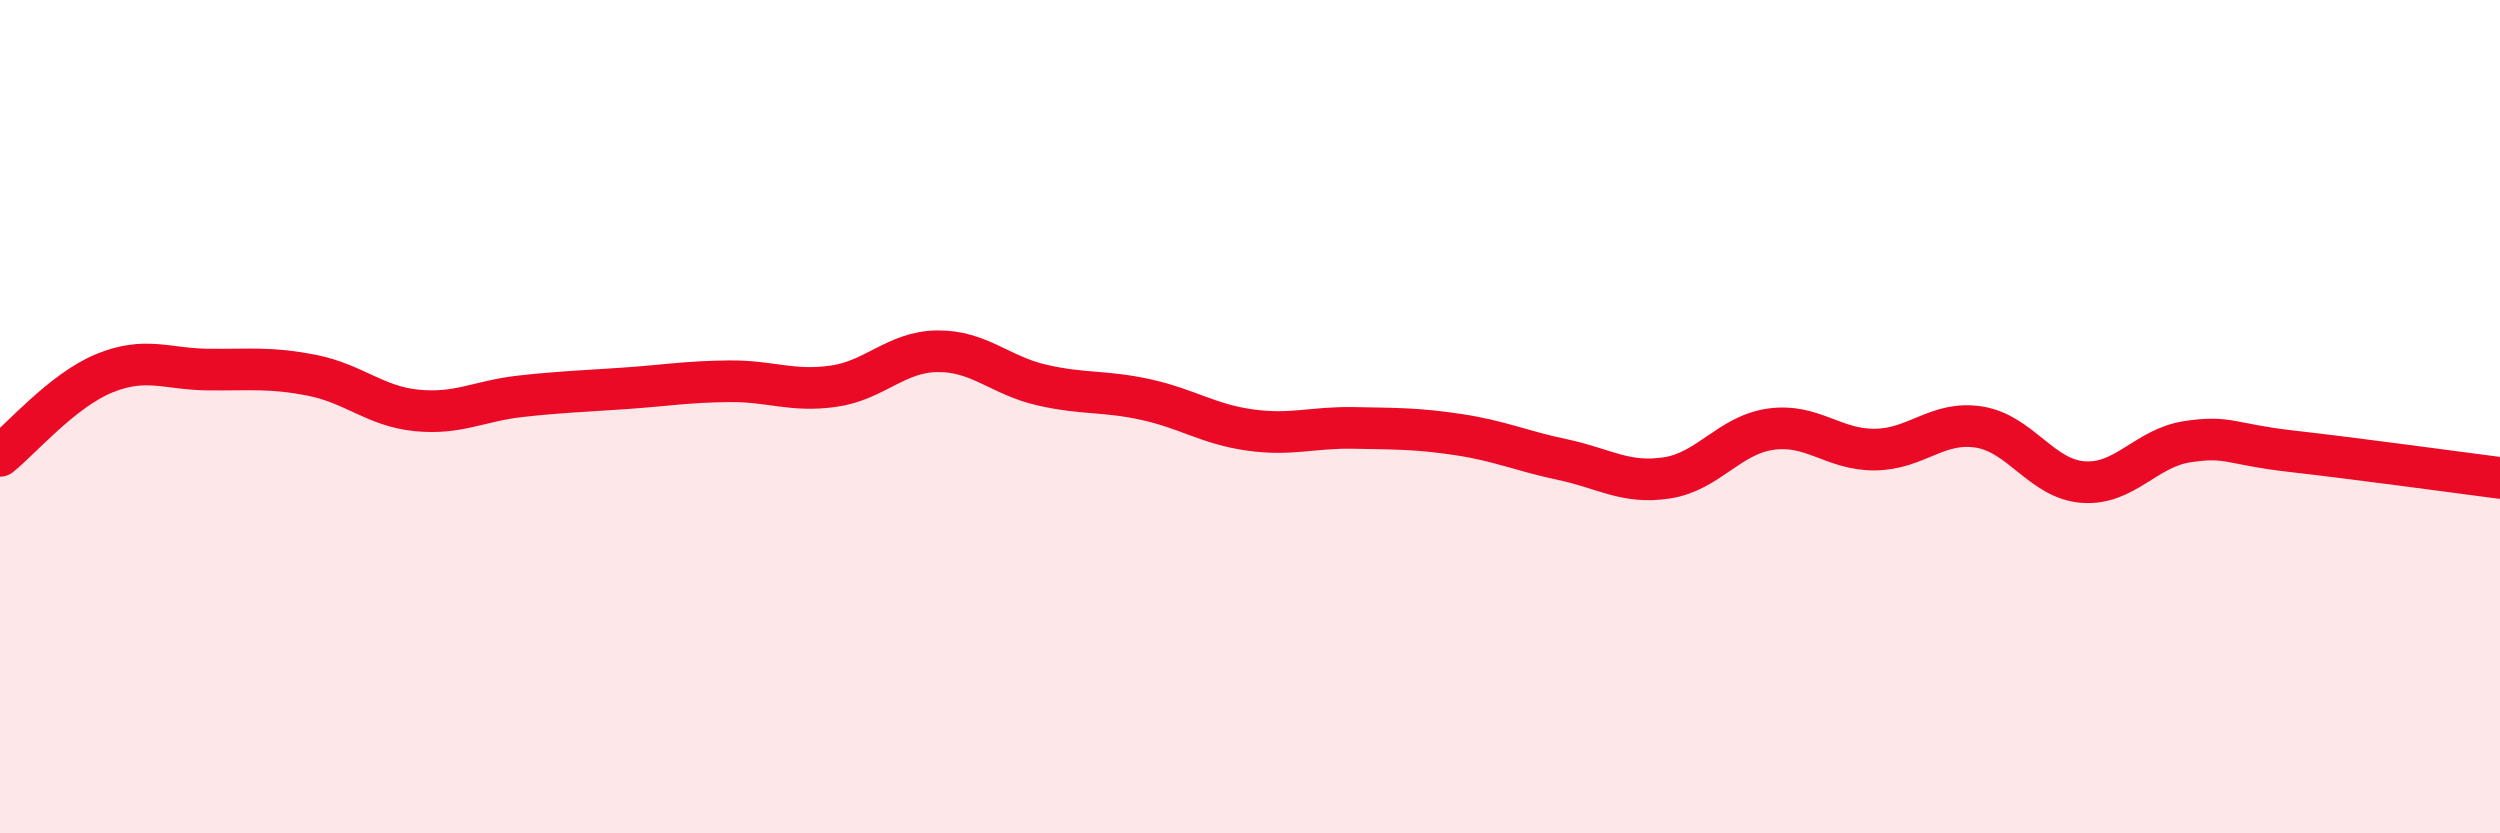 
    <svg width="60" height="20" viewBox="0 0 60 20" xmlns="http://www.w3.org/2000/svg">
      <path
        d="M 0,10.94 C 0.5,10.54 1.5,9.37 2.5,8.96 C 3.5,8.55 4,8.86 5,8.87 C 6,8.88 6.5,8.81 7.5,9.01 C 8.5,9.21 9,9.75 10,9.85 C 11,9.95 11.5,9.62 12.5,9.51 C 13.5,9.4 14,9.39 15,9.32 C 16,9.25 16.5,9.16 17.5,9.15 C 18.5,9.14 19,9.41 20,9.27 C 21,9.13 21.5,8.44 22.5,8.43 C 23.5,8.42 24,9.01 25,9.24 C 26,9.47 26.5,9.37 27.5,9.59 C 28.5,9.81 29,10.18 30,10.32 C 31,10.46 31.5,10.25 32.5,10.27 C 33.5,10.29 34,10.28 35,10.43 C 36,10.58 36.5,10.82 37.5,11.03 C 38.5,11.24 39,11.62 40,11.47 C 41,11.32 41.5,10.44 42.5,10.3 C 43.5,10.16 44,10.8 45,10.79 C 46,10.78 46.5,10.09 47.5,10.25 C 48.5,10.41 49,11.5 50,11.57 C 51,11.64 51.5,10.75 52.5,10.6 C 53.5,10.45 53.5,10.66 55,10.83 C 56.5,11 59,11.34 60,11.47L60 20L0 20Z"
        fill="#EB0A25"
        opacity="0.1"
        stroke-linecap="round"
        stroke-linejoin="round"
      />
      <path
        d="M 0,10.94 C 0.5,10.54 1.5,9.37 2.5,8.96 C 3.5,8.55 4,8.86 5,8.87 C 6,8.88 6.5,8.81 7.5,9.01 C 8.5,9.21 9,9.75 10,9.85 C 11,9.95 11.5,9.62 12.5,9.51 C 13.5,9.4 14,9.39 15,9.32 C 16,9.25 16.5,9.16 17.5,9.15 C 18.5,9.14 19,9.41 20,9.27 C 21,9.13 21.5,8.44 22.5,8.43 C 23.5,8.42 24,9.01 25,9.24 C 26,9.47 26.5,9.37 27.5,9.59 C 28.5,9.81 29,10.18 30,10.32 C 31,10.46 31.5,10.25 32.5,10.27 C 33.5,10.29 34,10.28 35,10.43 C 36,10.58 36.5,10.82 37.5,11.03 C 38.5,11.24 39,11.62 40,11.47 C 41,11.32 41.5,10.44 42.5,10.3 C 43.5,10.16 44,10.8 45,10.79 C 46,10.78 46.5,10.09 47.5,10.25 C 48.5,10.41 49,11.5 50,11.57 C 51,11.64 51.5,10.75 52.5,10.6 C 53.5,10.45 53.5,10.66 55,10.83 C 56.5,11 59,11.34 60,11.47"
        stroke="#EB0A25"
        stroke-width="1"
        fill="none"
        stroke-linecap="round"
        stroke-linejoin="round"
      />
    </svg>
  